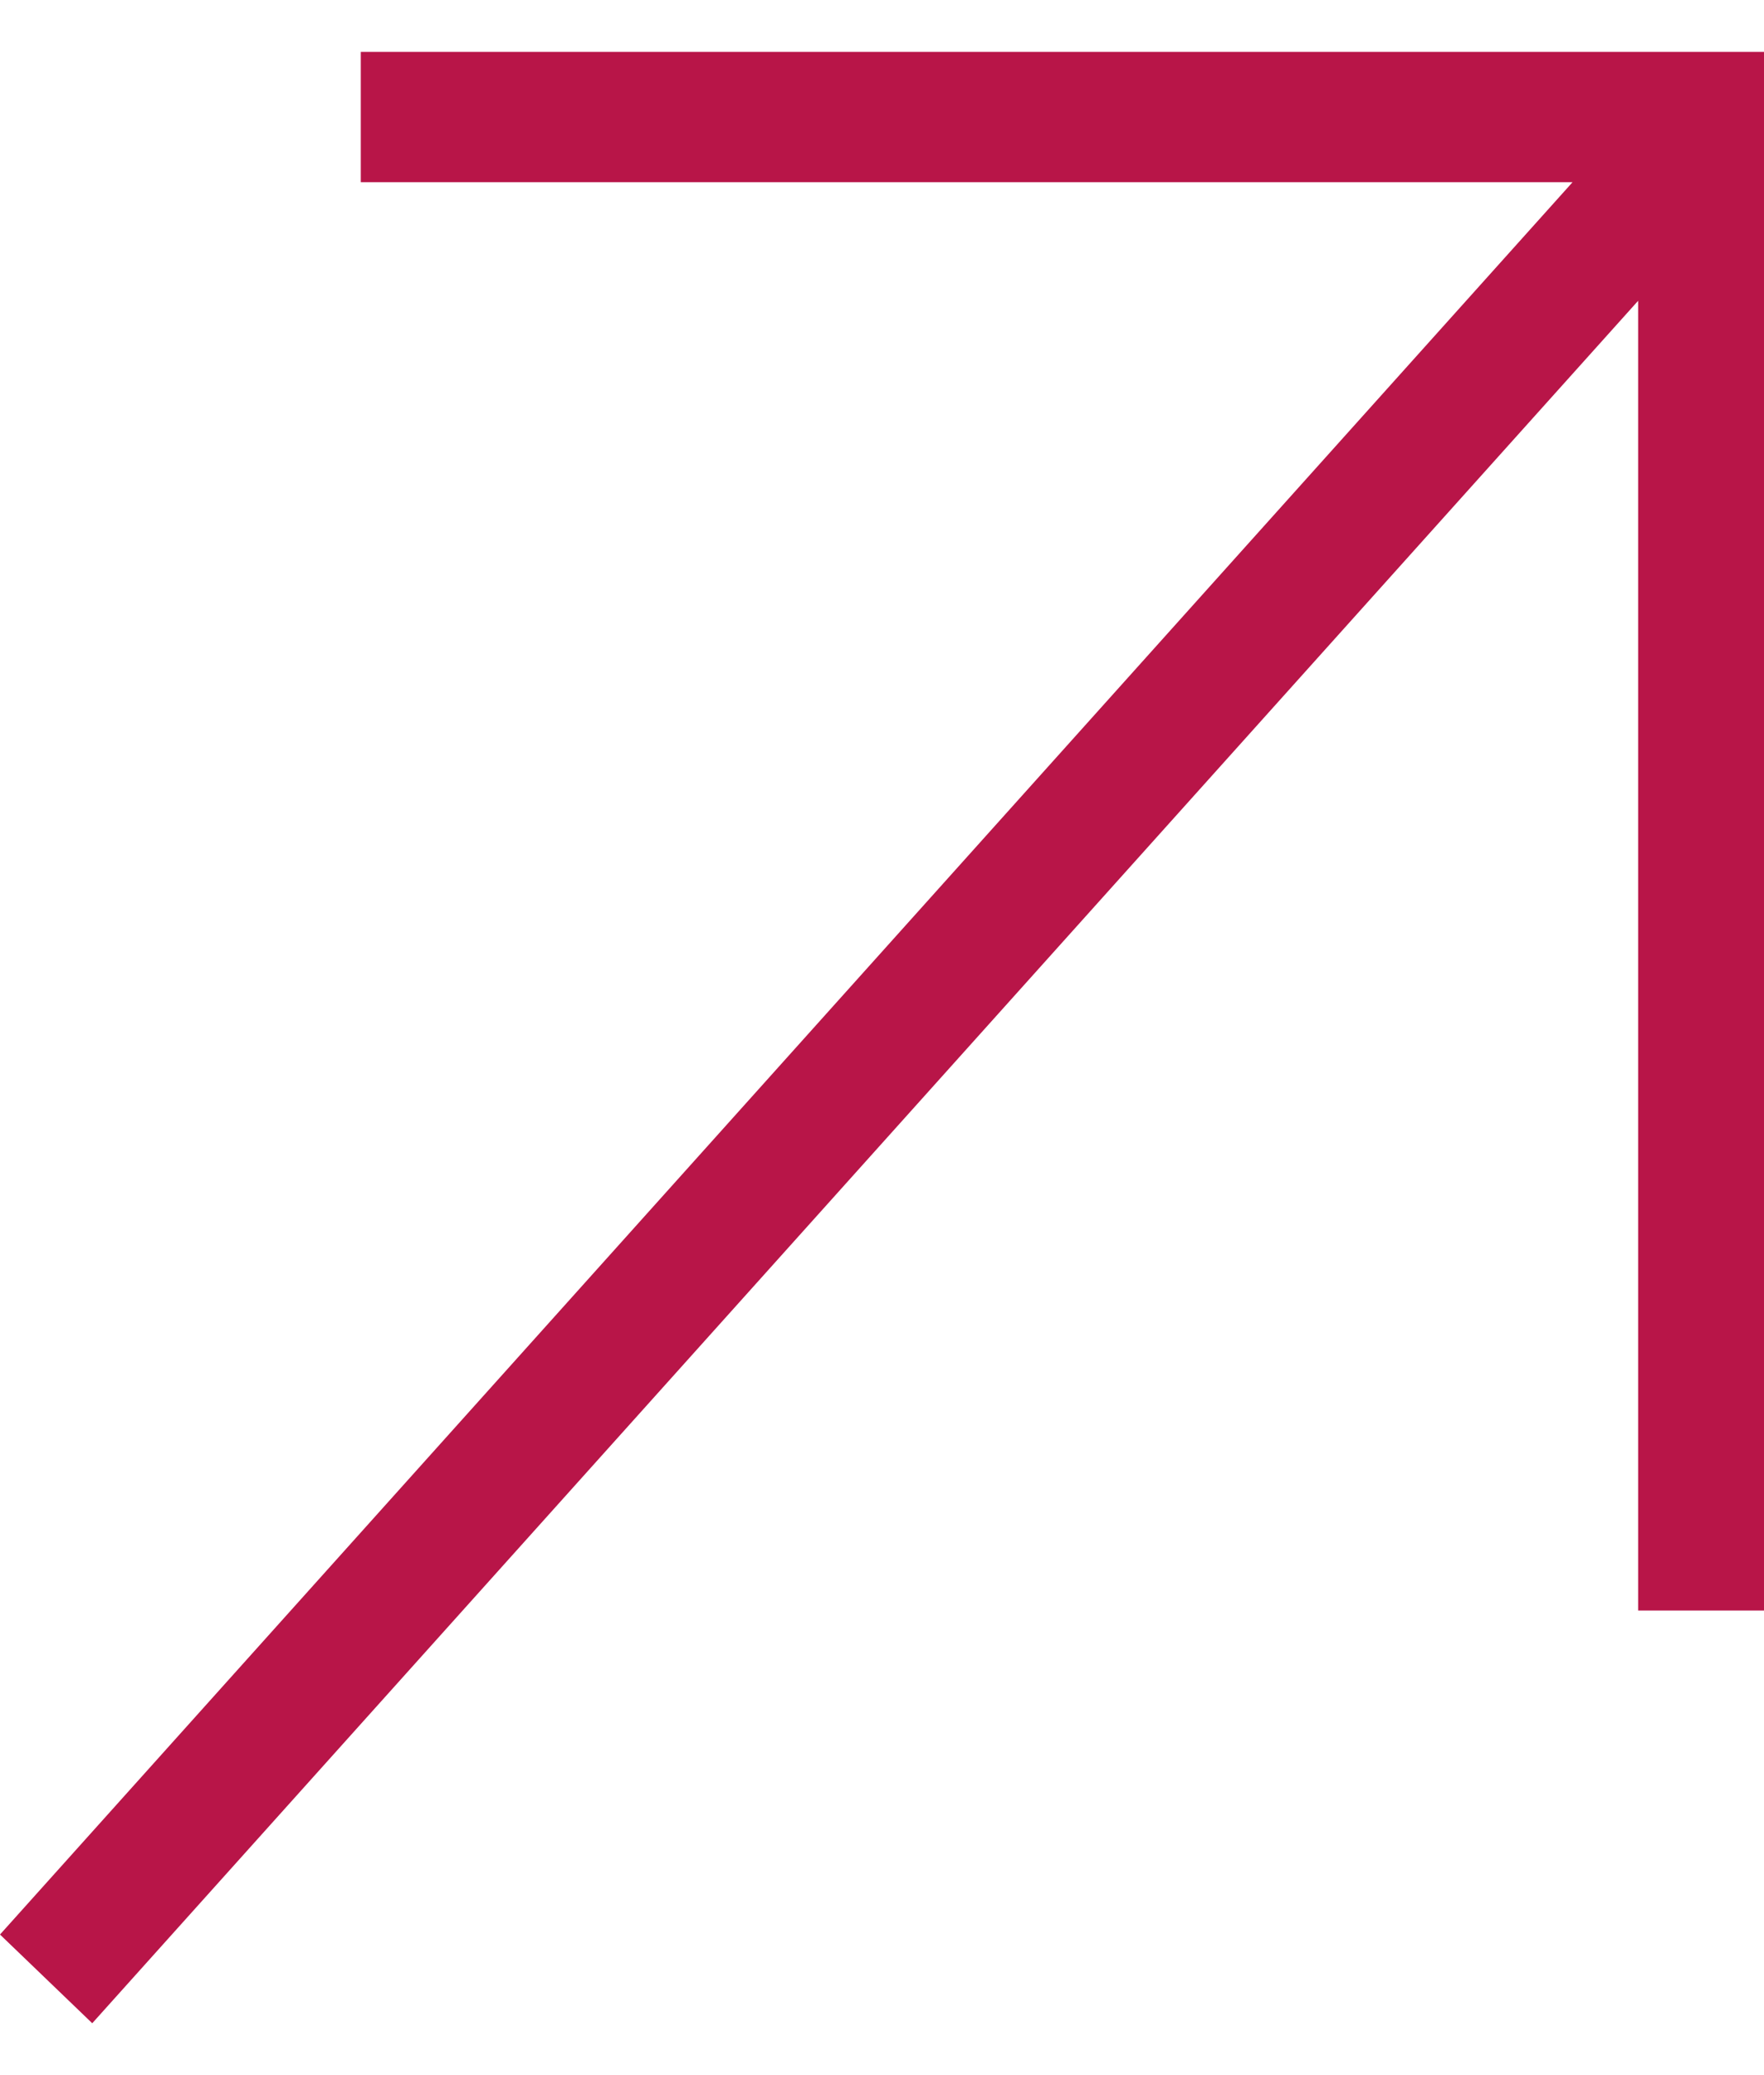 <svg width="17" height="20" viewBox="0 0 17 20" fill="none" xmlns="http://www.w3.org/2000/svg">
<path fill-rule="evenodd" clip-rule="evenodd" d="M15.155 1.756H3.477V0.5H17V15.522H15.787V2.899L0.889 19.5L0 18.645L15.155 1.756Z" fill="#B81548"/>
</svg>
